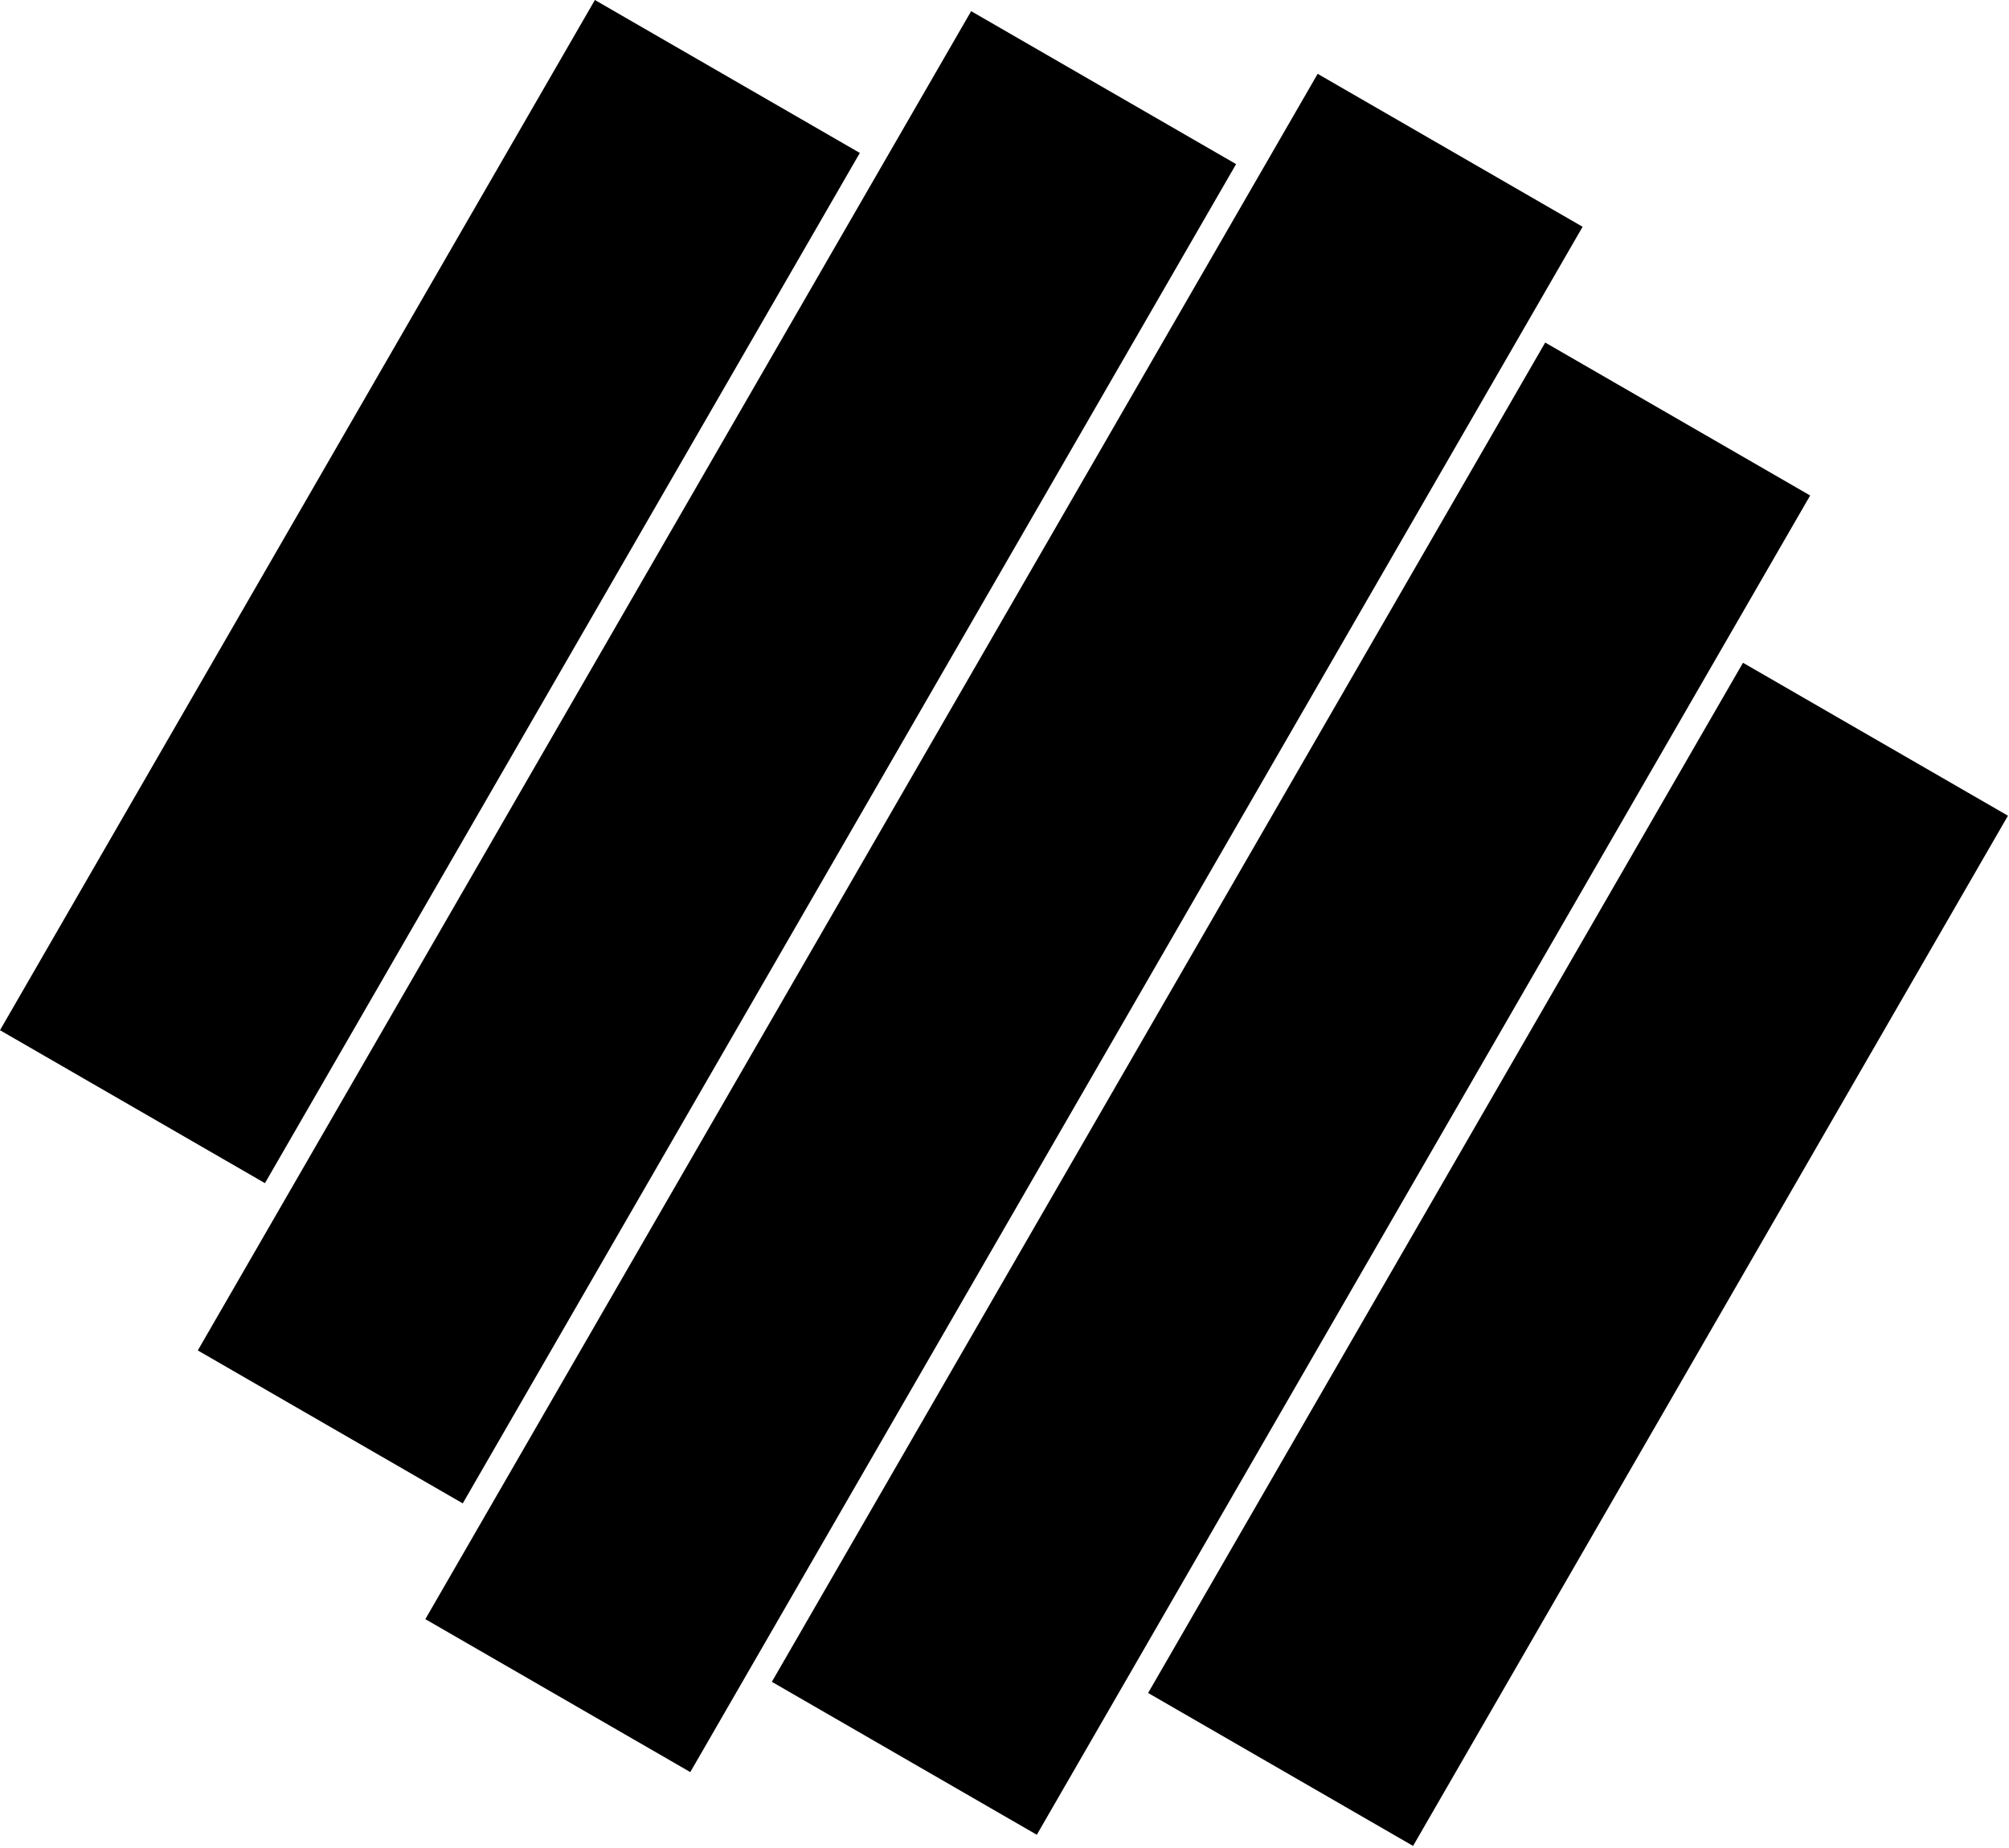 <svg xmlns="http://www.w3.org/2000/svg" fill-rule="evenodd" stroke-linejoin="round" stroke-miterlimit="2" clip-rule="evenodd" viewBox="0 0 788 725"><defs/><path d="M166.833 635.182l350-606.218 103.923 60-350 606.218zM77.583 529.767L380.917 4.38l103.923 60-303.334 525.388zM0 404.145L233.333 0l103.923 60-233.333 404.145zM450.333 664.145L683.666 260l103.923 60-233.333 404.145zM302.75 659.767L606.083 134.38l103.923 60-303.333 525.388z"/></svg>